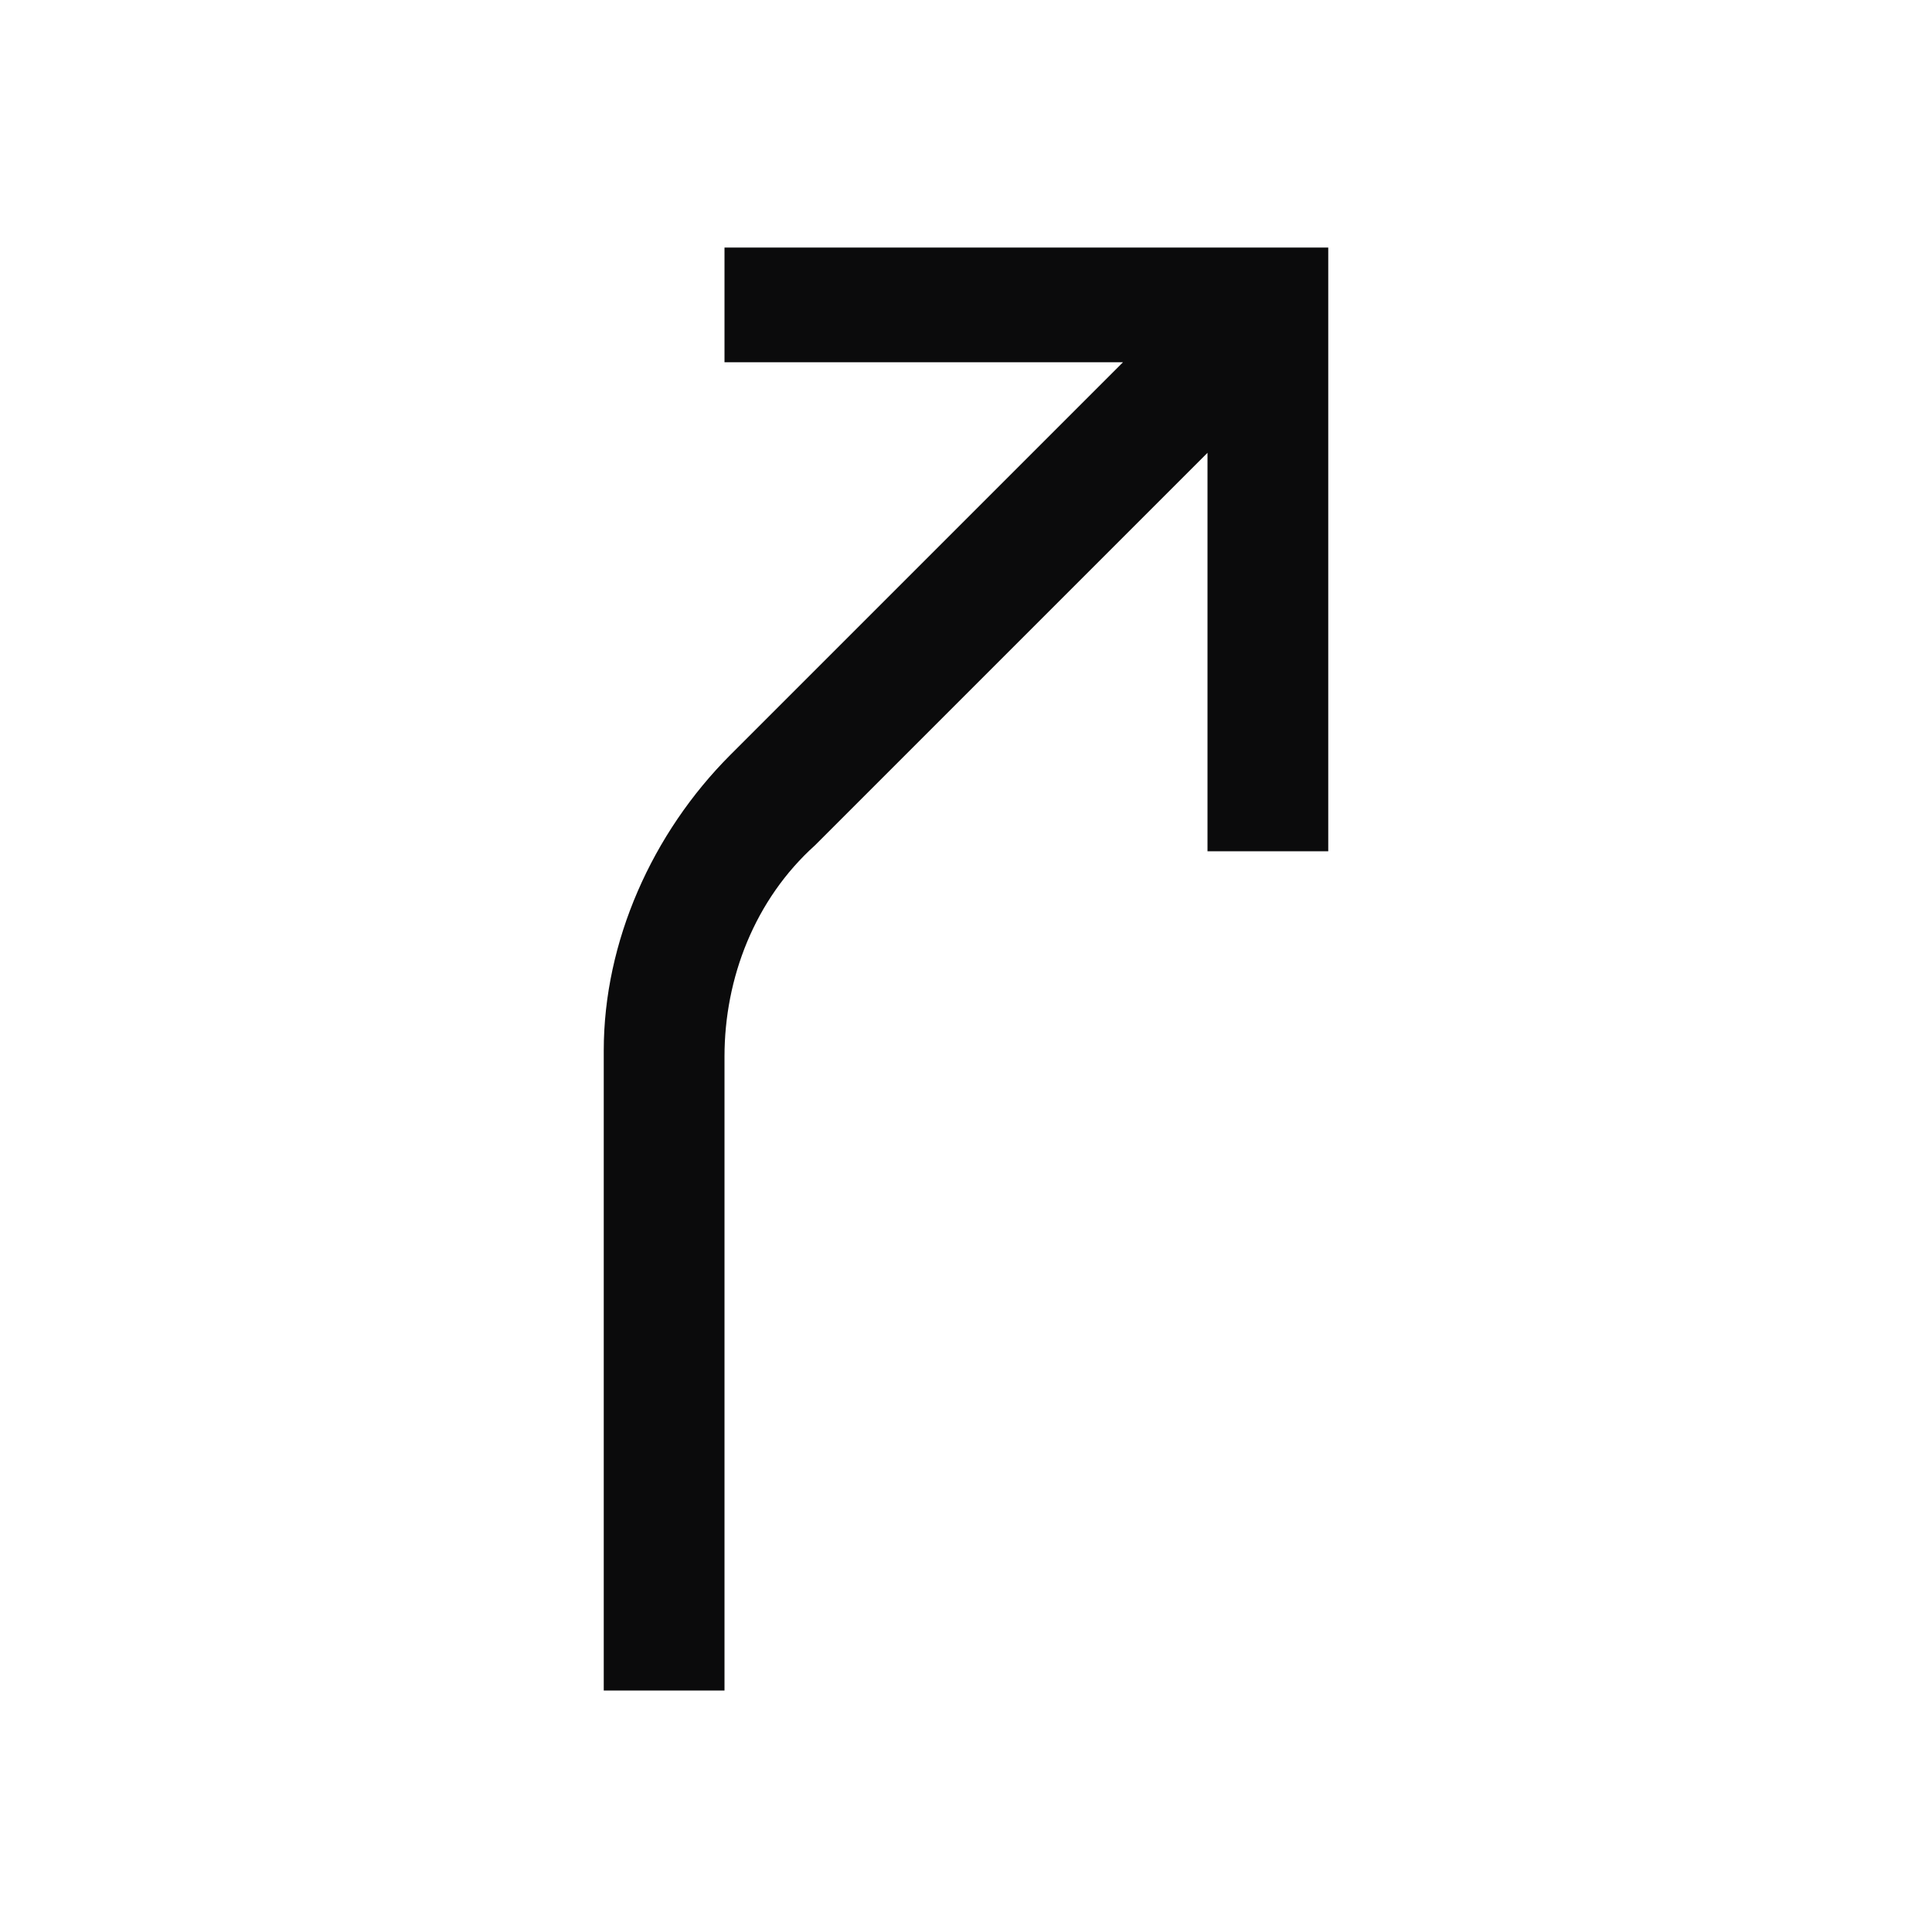<svg width="24" height="24" viewBox="0 0 24 24" fill="none" xmlns="http://www.w3.org/2000/svg">
<path d="M9 3V4.5L13.95 4.5L9.075 9.375C8.1 10.35 7.5 11.7 7.5 13.05L7.5 21H9L9 13.125C9 12.15 9.375 11.175 10.125 10.5L15 5.625L15 10.575H16.5V3.075L9 3.075V3Z" fill="#0B0B0C"/>
</svg>
